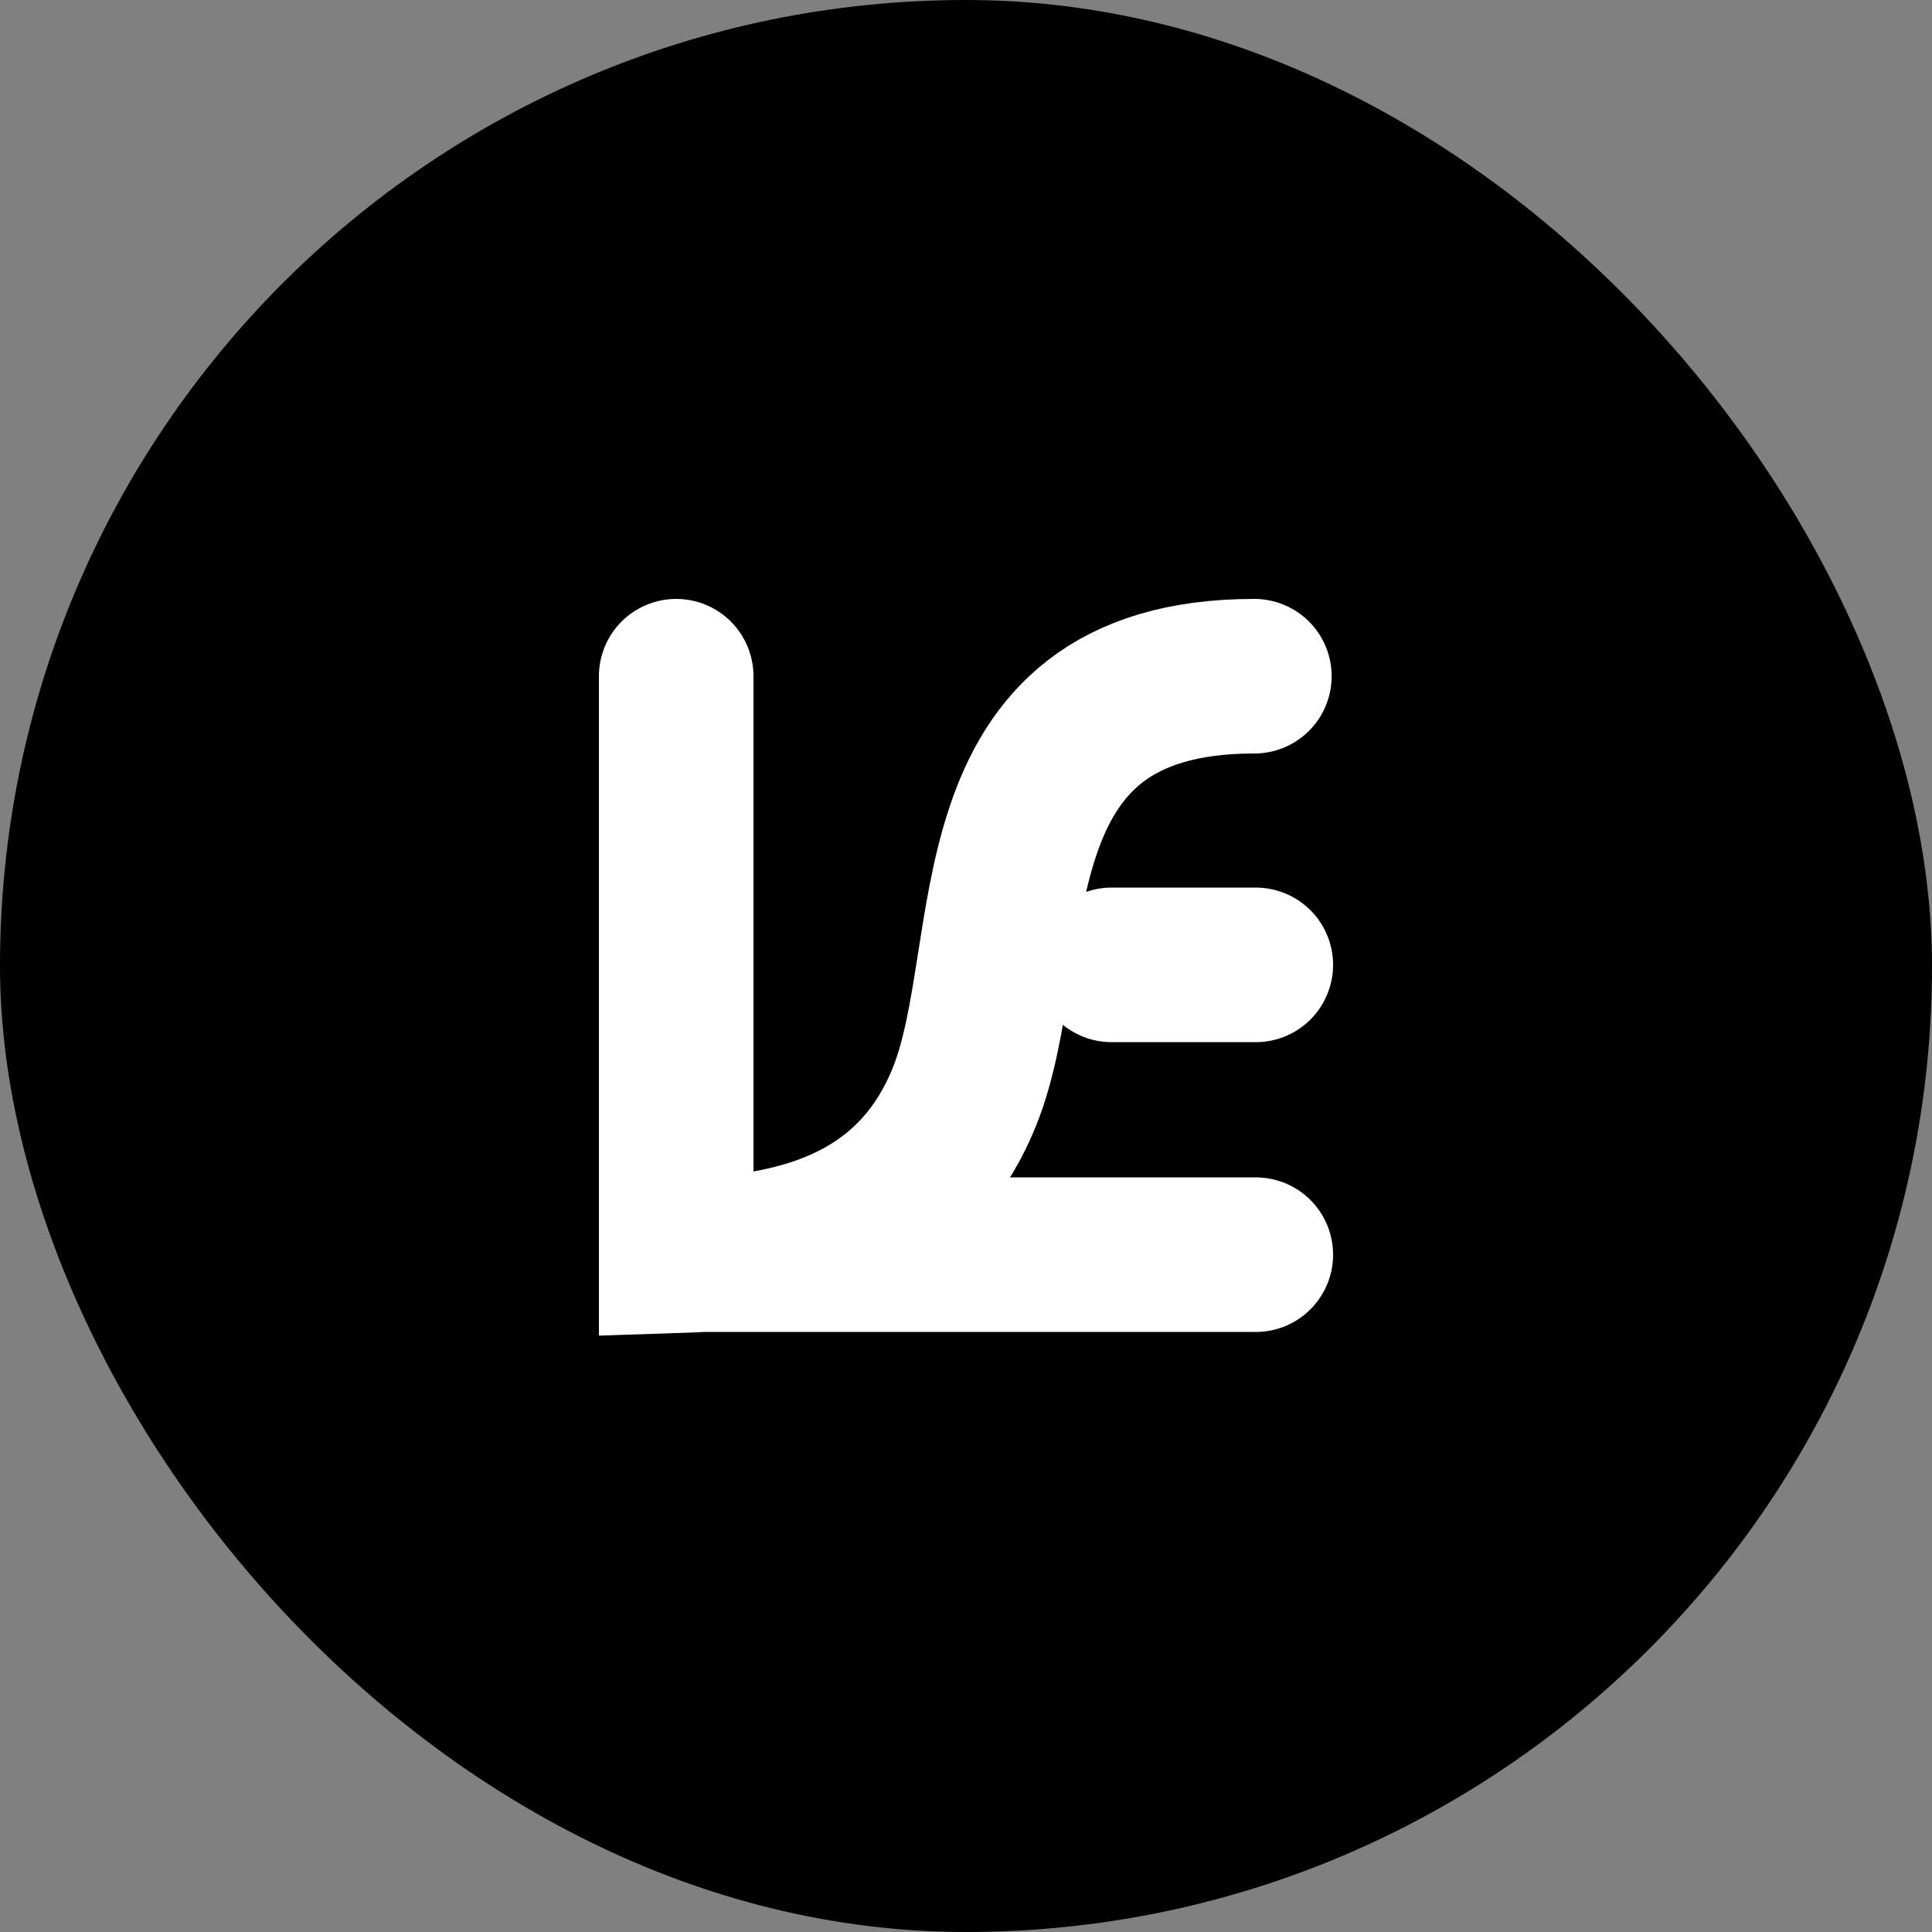 <svg width="500" height="500" viewBox="0 0 500 500" fill="none" xmlns="http://www.w3.org/2000/svg">
<rect x="0" y="0" width="500" height="500" fill="#808080" stroke="none"/>
<rect width="500" height="500" rx="250" fill="black"/>
<path d="M175 175V325C198.134 324.25 234.509 321.336 249.627 283.75C264.745 246.163 249.627 175 324.627 175M287.687 249.707L325 249.707M175 324.706L325 324.706" stroke="white" stroke-width="40" stroke-linecap="round"/>
</svg>
